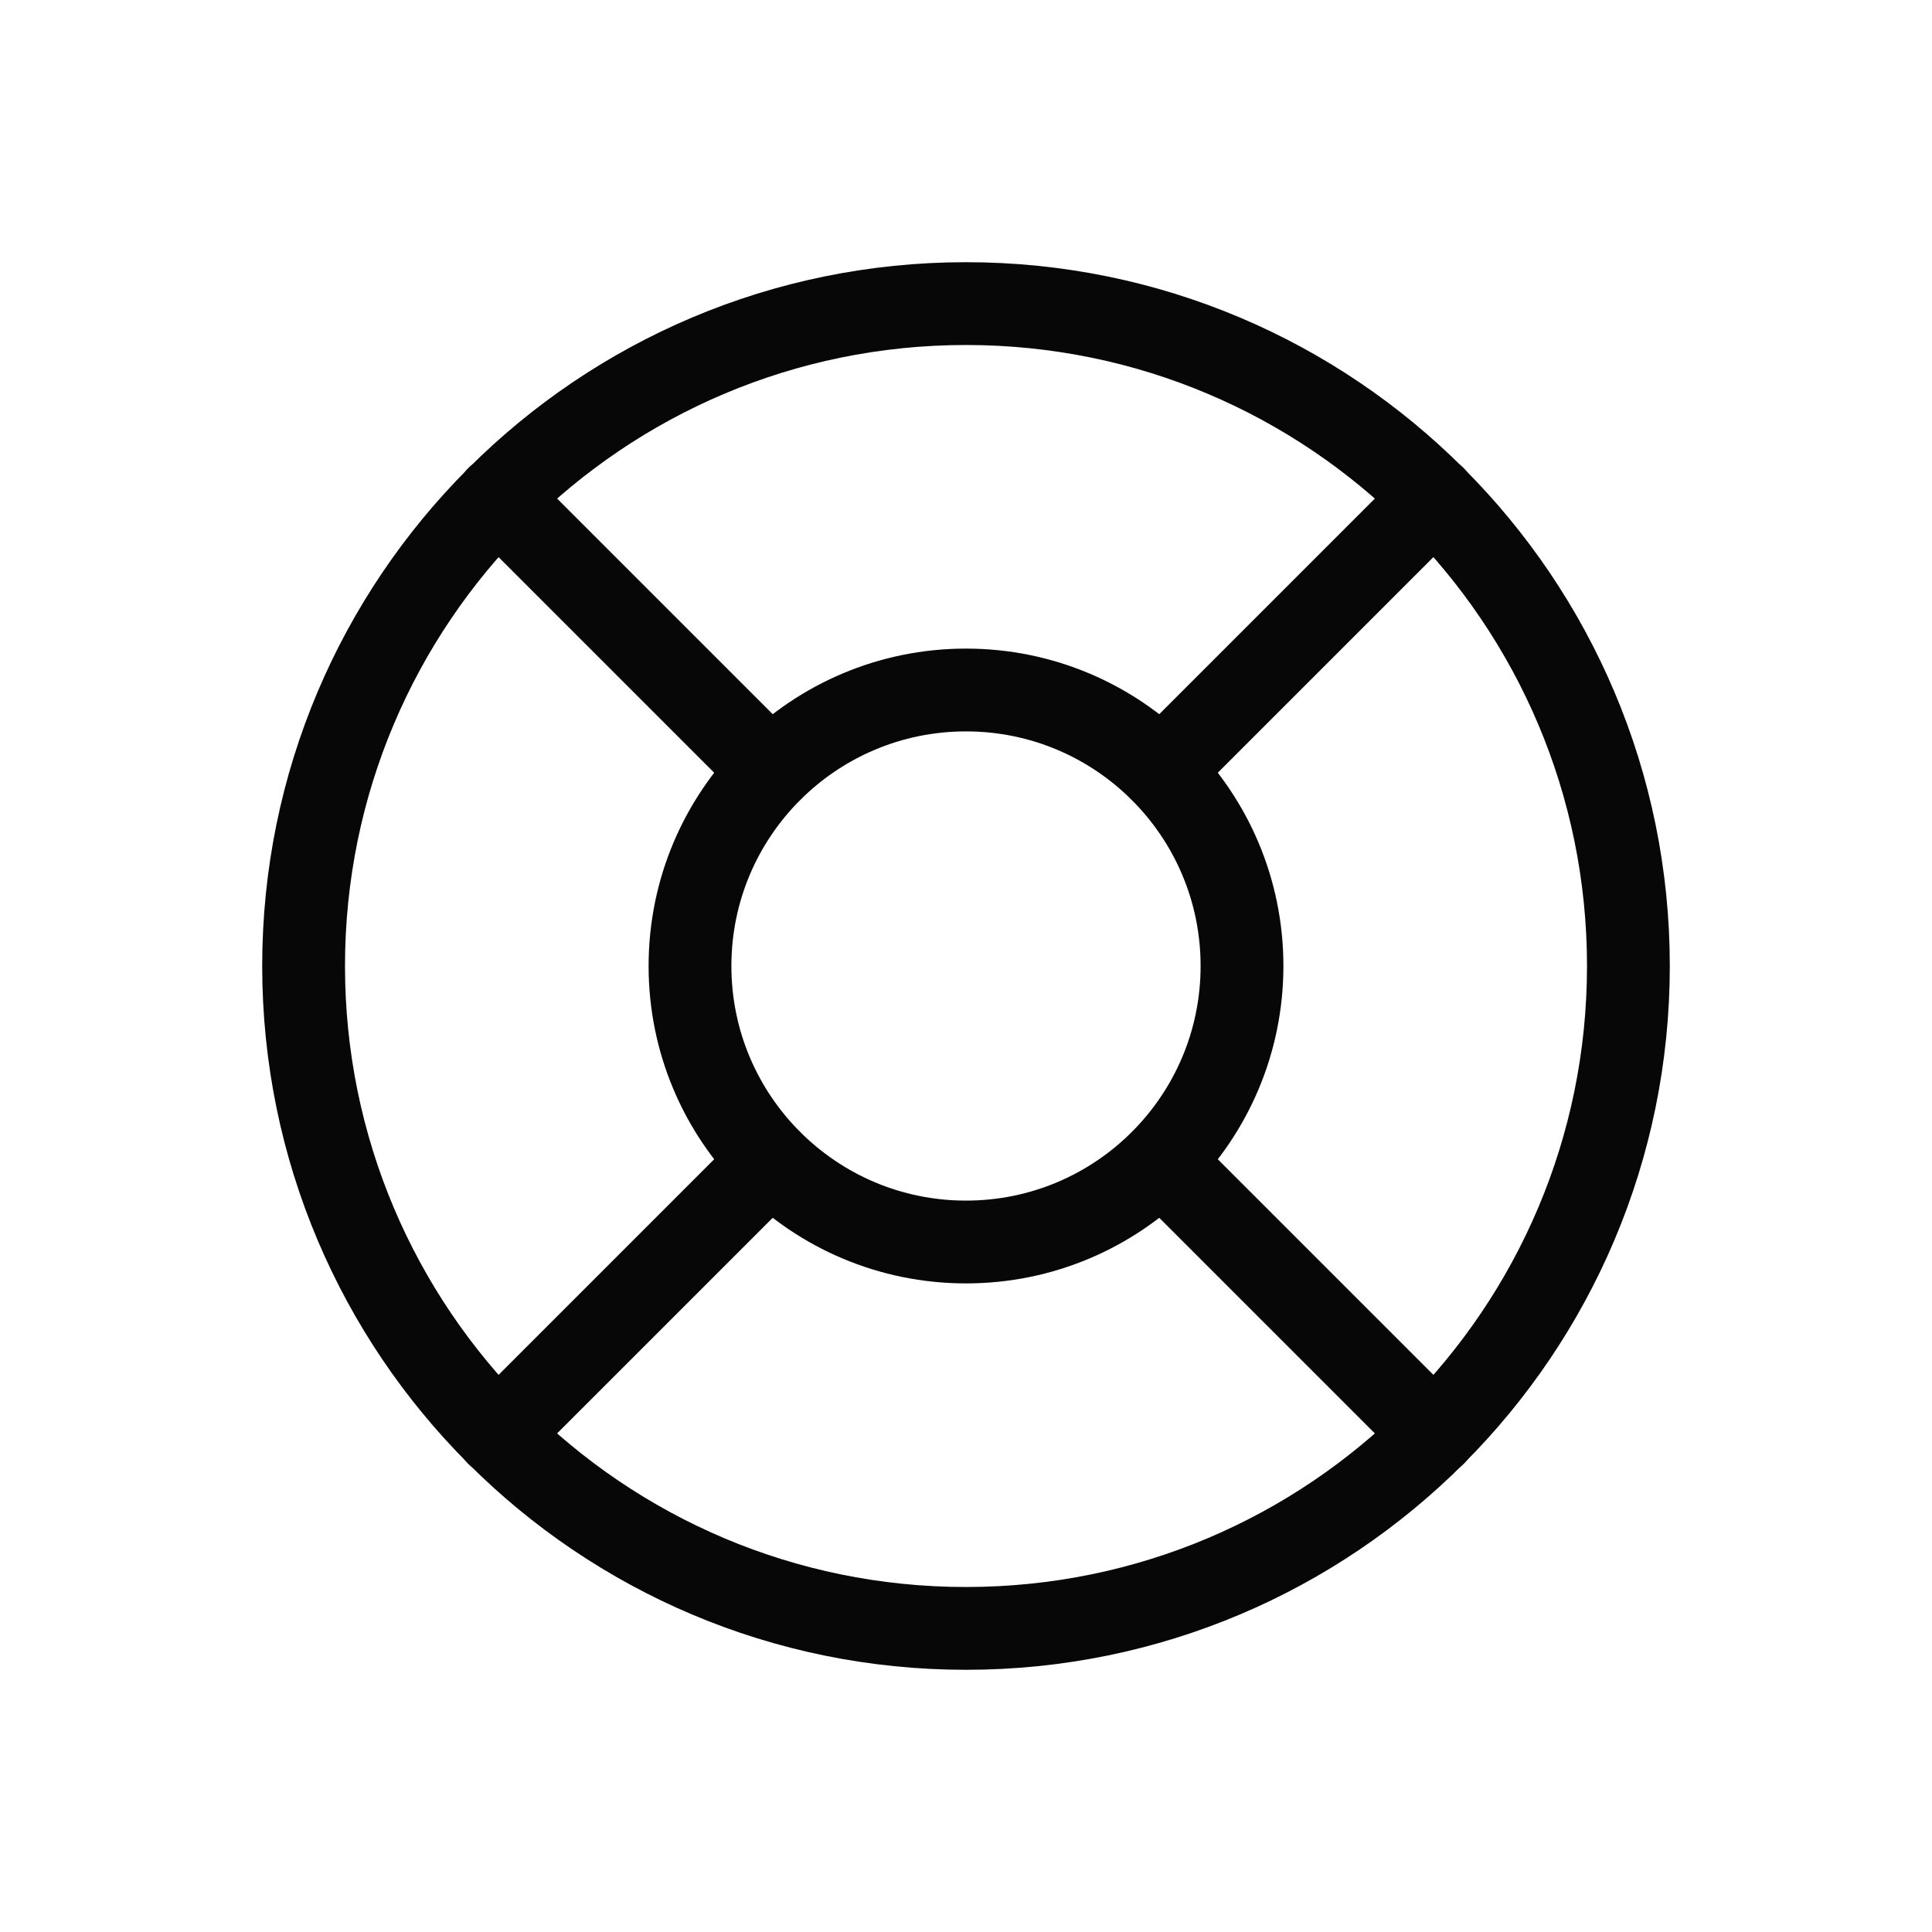 <svg width="70" height="70" viewBox="0 0 70 70" fill="none" xmlns="http://www.w3.org/2000/svg">
<rect x="0" y="0" width="70" height="70" fill="#808080" stroke="none"/>
<g clip-path="url(#clip0_3031_267222)">
<rect width="70" height="70" fill="white"/>
<path d="M35 59C48.255 59 59 48.255 59 35C59 21.745 48.255 11 35 11C21.745 11 11 21.745 11 35C11 48.255 21.745 59 35 59Z" stroke="#070707" stroke-width="3" stroke-linecap="round" stroke-linejoin="round"/>
<path d="M35 45C40.523 45 45 40.523 45 35C45 29.477 40.523 25 35 25C29.477 25 25 29.477 25 35C25 40.523 29.477 45 35 45Z" stroke="#070707" stroke-width="3" stroke-linecap="round" stroke-linejoin="round"/>
<path d="M27.925 27.925L18.025 18.025" stroke="#070707" stroke-width="3" stroke-linecap="round" stroke-linejoin="round"/>
<path d="M42.074 27.925L51.974 18.025" stroke="#070707" stroke-width="3" stroke-linecap="round" stroke-linejoin="round"/>
<path d="M42.074 42.074L51.974 51.974" stroke="#070707" stroke-width="3" stroke-linecap="round" stroke-linejoin="round"/>
<path d="M27.925 42.074L18.025 51.974" stroke="#070707" stroke-width="3" stroke-linecap="round" stroke-linejoin="round"/>
</g>
<defs>
<clipPath id="clip0_3031_267222">
<rect width="70" height="70" fill="white"/>
</clipPath>
</defs>
</svg>
